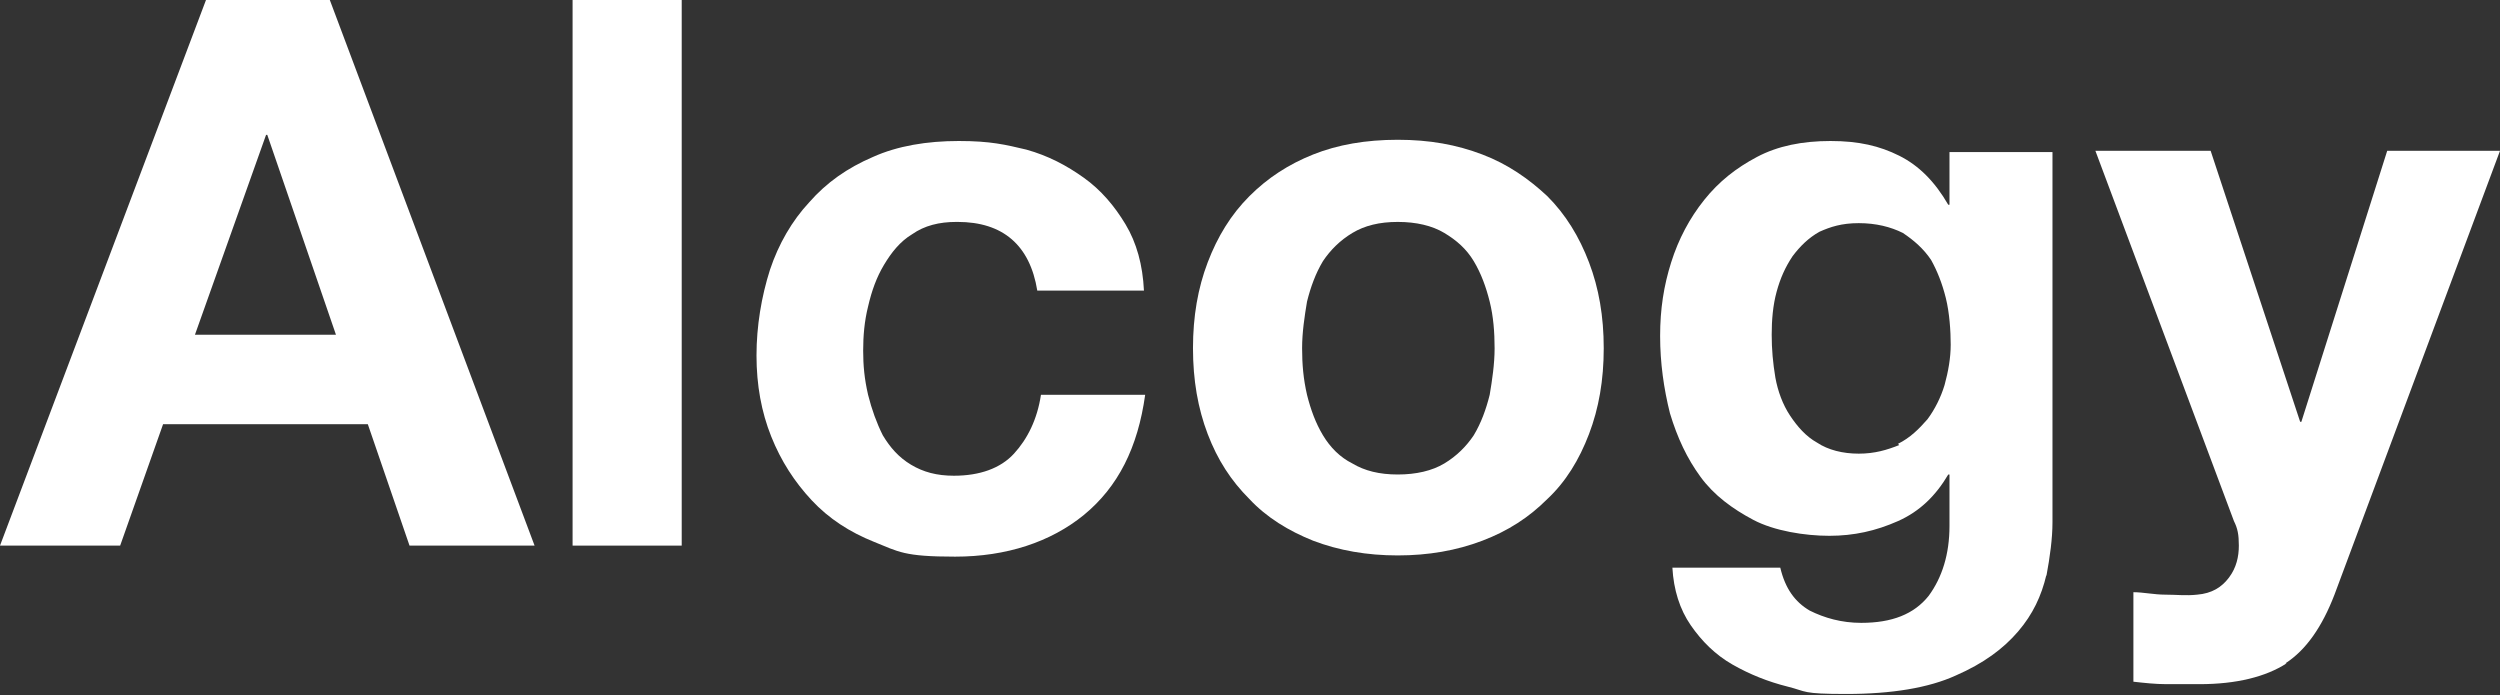 <?xml version="1.0" encoding="UTF-8"?>
<svg id="Layer_1" data-name="Layer 1" xmlns="http://www.w3.org/2000/svg" version="1.1" viewBox="0 0 203.9 56.7">
  <rect x="0" y="0" width="203.9" height="56.7" fill="#333333" stroke="none"/>
  <defs>
    <style>
      .cls-1 {
        fill: #fff;
        stroke-width: 0px;
      }
    </style>
  </defs>
  <path class="cls-1" d="M26.9,0l16.7,44.5h-10.2l-3.4-9.9H13.3l-3.5,9.9H0L16.8,0h10ZM27.4,27.3l-5.6-16.3h-.1l-5.8,16.3h11.5Z"/>
  <path class="cls-1" d="M55.6,0v44.5h-8.9V0h8.9Z"/>
  <path class="cls-1" d="M78,18.1c-1.4,0-2.6.3-3.6,1-1,.6-1.7,1.5-2.3,2.5-.6,1-1,2.1-1.3,3.4-.3,1.2-.4,2.4-.4,3.6s.1,2.3.4,3.6c.3,1.2.7,2.3,1.2,3.3.6,1,1.3,1.8,2.3,2.4,1,.6,2.1.9,3.5.9,2.1,0,3.8-.6,4.9-1.8,1.1-1.2,1.9-2.8,2.2-4.8h8.5c-.6,4.3-2.2,7.5-5,9.8-2.7,2.2-6.3,3.4-10.5,3.4s-4.6-.4-6.6-1.2c-2-.8-3.7-1.9-5.1-3.4-1.4-1.5-2.5-3.2-3.3-5.2-.8-2-1.2-4.2-1.2-6.6s.4-4.8,1.1-7c.7-2.1,1.8-4,3.2-5.5,1.4-1.6,3.1-2.8,5.2-3.7,2-.9,4.4-1.3,7-1.3s3.8.3,5.5.7c1.8.5,3.3,1.3,4.7,2.3,1.4,1,2.5,2.3,3.4,3.8.9,1.5,1.4,3.3,1.5,5.4h-8.7c-.6-3.7-2.8-5.6-6.5-5.6Z"/>
  <path class="cls-1" d="M98.5,21.4c.8-2.1,1.9-3.9,3.4-5.4,1.5-1.5,3.2-2.6,5.2-3.4,2-.8,4.3-1.2,6.9-1.2s4.8.4,6.9,1.2c2.1.8,3.8,2,5.3,3.4,1.5,1.5,2.6,3.3,3.4,5.4.8,2.1,1.2,4.4,1.2,7s-.4,4.9-1.2,7c-.8,2.1-1.9,3.9-3.4,5.3-1.5,1.5-3.2,2.6-5.3,3.4-2.1.8-4.4,1.2-6.9,1.2s-4.8-.4-6.9-1.2c-2-.8-3.8-1.9-5.2-3.4-1.5-1.5-2.6-3.2-3.4-5.3-.8-2.1-1.2-4.4-1.2-7s.4-4.9,1.2-7ZM106.6,32.2c.3,1.2.7,2.3,1.3,3.3.6,1,1.4,1.8,2.4,2.3,1,.6,2.2.9,3.7.9s2.8-.3,3.8-.9c1-.6,1.8-1.4,2.4-2.3.6-1,1-2.1,1.3-3.3.2-1.2.4-2.5.4-3.8s-.1-2.6-.4-3.8c-.3-1.2-.7-2.3-1.3-3.3-.6-1-1.4-1.7-2.4-2.3-1-.6-2.3-.9-3.8-.9s-2.7.3-3.7.9c-1,.6-1.8,1.4-2.4,2.3-.6,1-1,2.1-1.3,3.3-.2,1.2-.4,2.5-.4,3.8s.1,2.5.4,3.8Z"/>
  <path class="cls-1" d="M166.9,46.9c-.4,1.7-1.1,3.2-2.3,4.6-1.2,1.4-2.8,2.6-5.1,3.6-2.2,1-5.2,1.5-8.9,1.5s-3.2-.2-4.8-.6c-1.6-.4-3.1-1-4.5-1.8-1.4-.8-2.5-1.9-3.4-3.2-.9-1.3-1.4-2.9-1.5-4.7h8.8c.4,1.7,1.2,2.8,2.4,3.5,1.2.6,2.6,1,4.2,1,2.5,0,4.3-.7,5.5-2.2,1.1-1.5,1.7-3.4,1.7-5.7v-4.2h-.1c-1,1.7-2.3,3-4.1,3.8-1.8.8-3.6,1.2-5.6,1.2s-4.5-.4-6.2-1.3c-1.7-.9-3.2-2-4.3-3.5-1.1-1.5-1.9-3.2-2.5-5.2-.5-2-.8-4.1-.8-6.3s.3-4.1.9-6c.6-1.9,1.5-3.6,2.7-5.1,1.2-1.5,2.6-2.6,4.3-3.5,1.7-.9,3.7-1.3,6-1.3s4,.4,5.6,1.2c1.6.8,2.9,2.1,4,4h.1v-4.3h8.4v30.2c0,1.3-.2,2.8-.5,4.4ZM154.8,36.2c1-.5,1.7-1.2,2.4-2,.6-.8,1.1-1.8,1.4-2.8.3-1.1.5-2.2.5-3.3s-.1-2.6-.4-3.8c-.3-1.2-.7-2.2-1.2-3.1-.6-.9-1.4-1.6-2.3-2.2-1-.5-2.2-.8-3.6-.8s-2.3.3-3.2.7c-.9.5-1.6,1.2-2.2,2-.6.9-1,1.8-1.3,2.9-.3,1.1-.4,2.3-.4,3.5s.1,2.3.3,3.5c.2,1.1.6,2.2,1.2,3.1.6.9,1.3,1.7,2.2,2.2.9.6,2.1.9,3.4.9s2.3-.3,3.3-.7Z"/>
  <path class="cls-1" d="M186.5,54.1c-1.7,1.1-4.1,1.7-7.1,1.7s-1.8,0-2.7,0c-.9,0-1.8-.1-2.7-.2v-7.3c.8,0,1.7.2,2.6.2.9,0,1.7.1,2.6,0,1.2-.1,2-.6,2.6-1.4.6-.8.8-1.7.8-2.6s-.1-1.4-.4-2l-11.3-30.2h9.4l7.3,22.1h.1l7-22.1h9.2l-13.5,36.2c-1,2.6-2.3,4.5-4,5.6Z"/>
</svg>